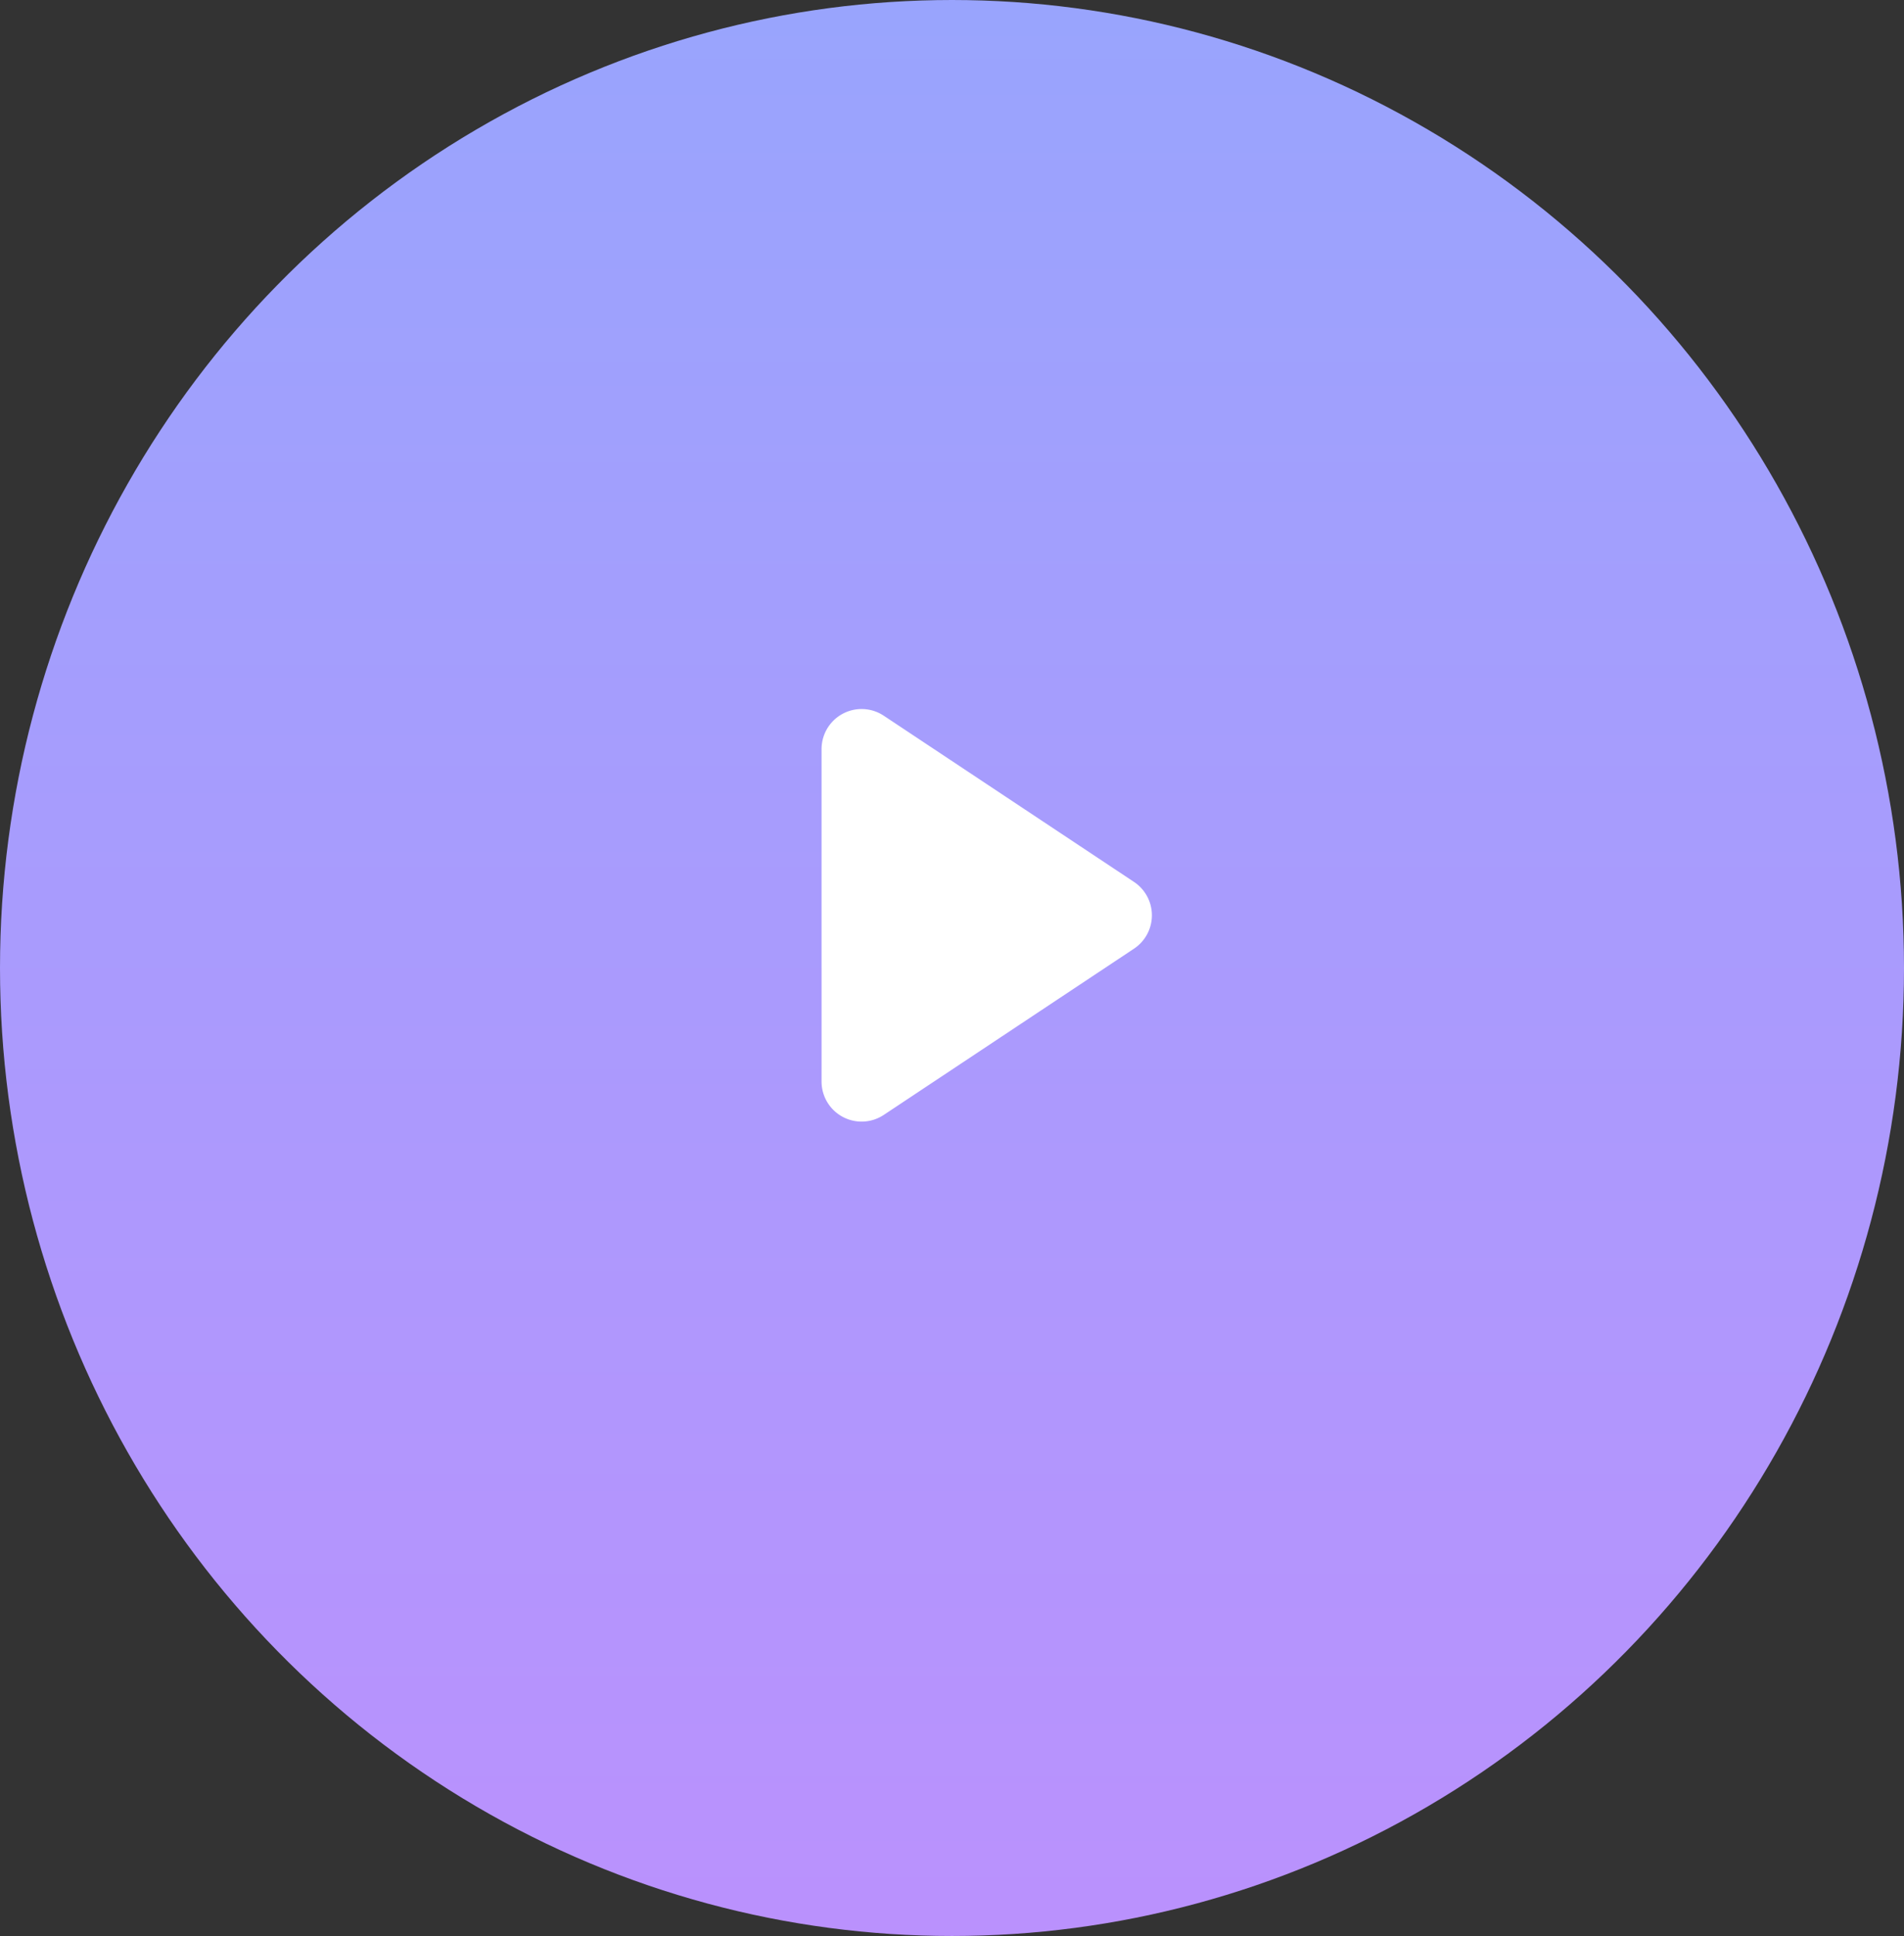 <svg xmlns="http://www.w3.org/2000/svg" xmlns:xlink="http://www.w3.org/1999/xlink" width="61" height="62" viewBox="0 0 61 62">
  <rect x="0" y="0" width="61" height="62" fill="#333333" stroke="none"/>
  <defs>
    <linearGradient id="linear-gradient" x1="0.5" x2="0.5" y2="1" gradientUnits="objectBoundingBox">
      <stop offset="0" stop-color="#99a4fd"/>
      <stop offset="1" stop-color="#ba91fd"/>
    </linearGradient>
  </defs>
  <g id="播放按钮" transform="translate(0.201 0.234)">
    <ellipse id="Ellipse_43" data-name="Ellipse 43" cx="30.5" cy="31" rx="30.5" ry="31" transform="translate(-0.201 -0.234)" fill="url(#linear-gradient)"/>
    <path id="Polygon_1" data-name="Polygon 1" d="M5.538.574a1.283,1.283,0,0,1,2.139,0L13,8.59a1.283,1.283,0,0,1-1.069,1.993H1.286A1.283,1.283,0,0,1,.216,8.59Z" transform="translate(36.703 22.471) rotate(90)" fill="#fff"/>
  </g>
</svg>
